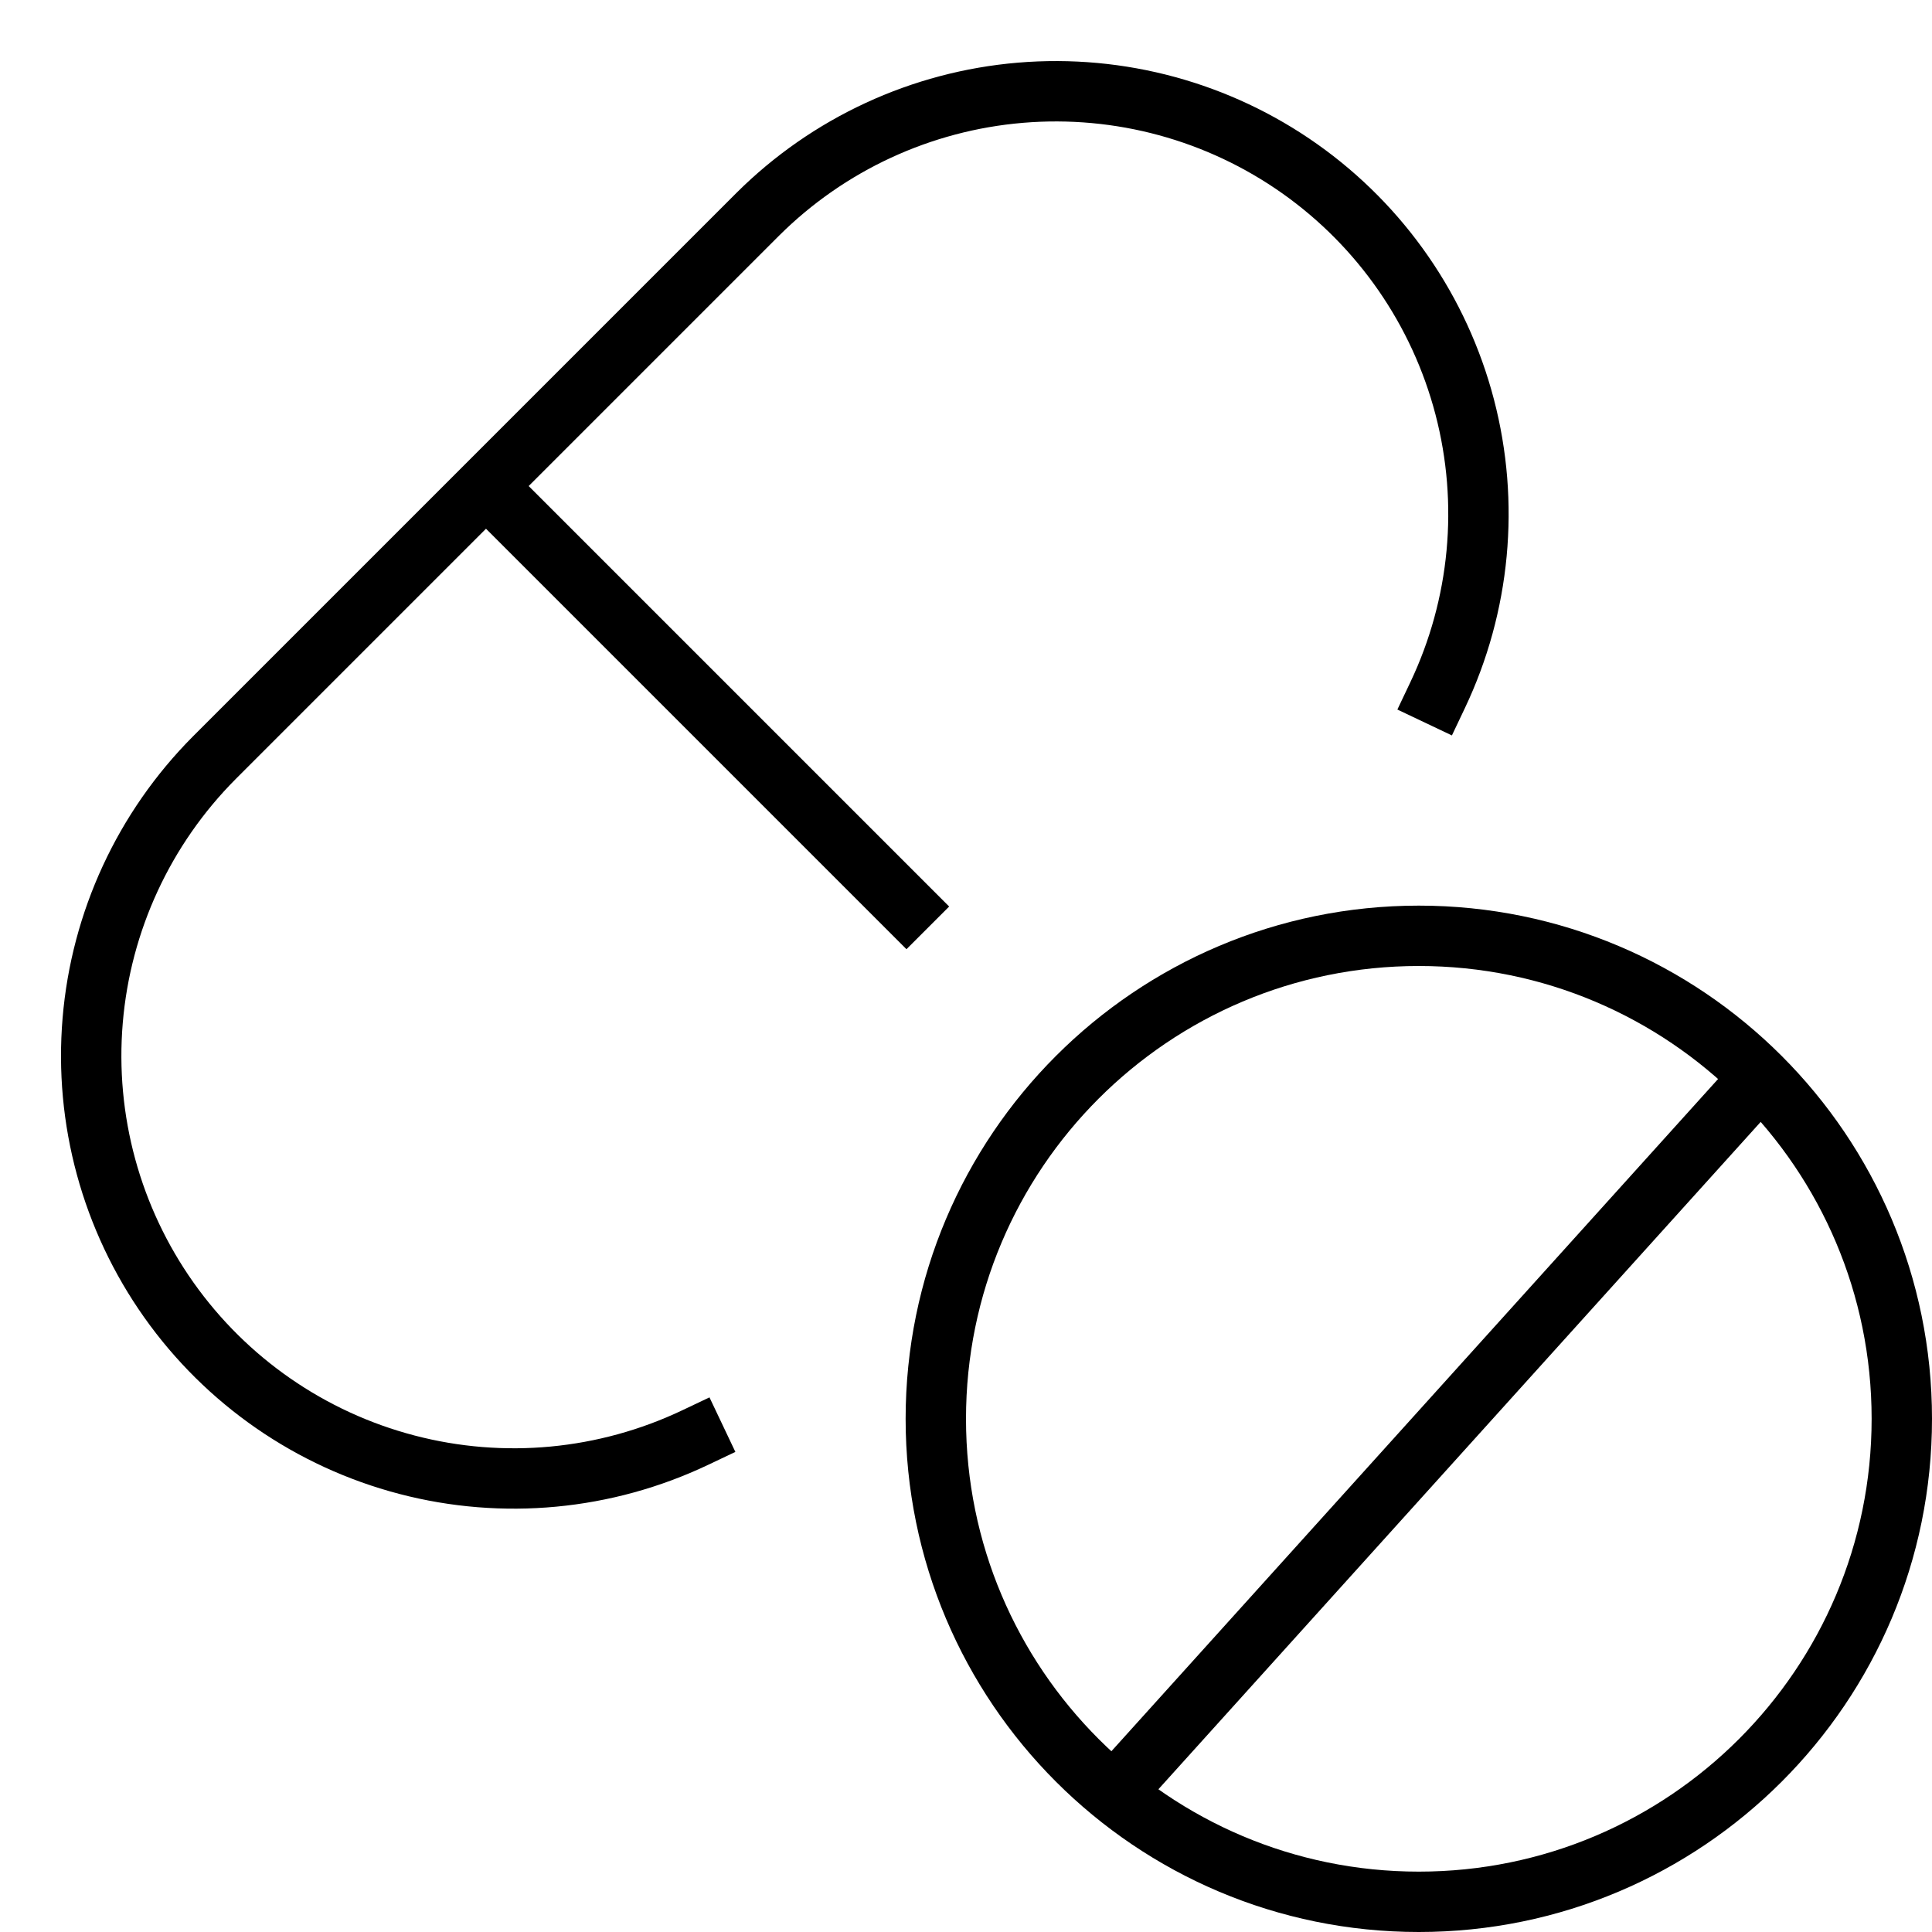 <svg xmlns="http://www.w3.org/2000/svg" width="32" height="32" viewBox="0 0 32 32" fill="none"><path d="M18.45 29.706L29.156 17.843" stroke="black" stroke-miterlimit="10"></path><path d="M8.452 8.453L15.014 15.015" stroke="black" stroke-miterlimit="10" stroke-linecap="square"></path><path d="M23.811 11.515C24.518 10.026 24.677 8.335 24.26 6.74C23.843 5.145 22.876 3.748 21.53 2.796C20.184 1.844 18.545 1.398 16.902 1.536C15.259 1.674 13.718 2.387 12.55 3.55L3.55 12.55C2.386 13.719 1.673 15.26 1.535 16.903C1.397 18.546 1.844 20.184 2.796 21.53C3.748 22.876 5.144 23.843 6.739 24.26C8.334 24.678 10.025 24.518 11.514 23.811" stroke="black" stroke-miterlimit="10" stroke-linecap="square"></path><path d="M23.5 31.5C27.918 31.5 31.5 27.918 31.5 23.5C31.5 19.082 27.918 15.5 23.5 15.5C19.082 15.5 15.5 19.082 15.5 23.5C15.5 27.918 19.082 31.5 23.5 31.5Z" stroke="black" stroke-miterlimit="10"></path></svg>